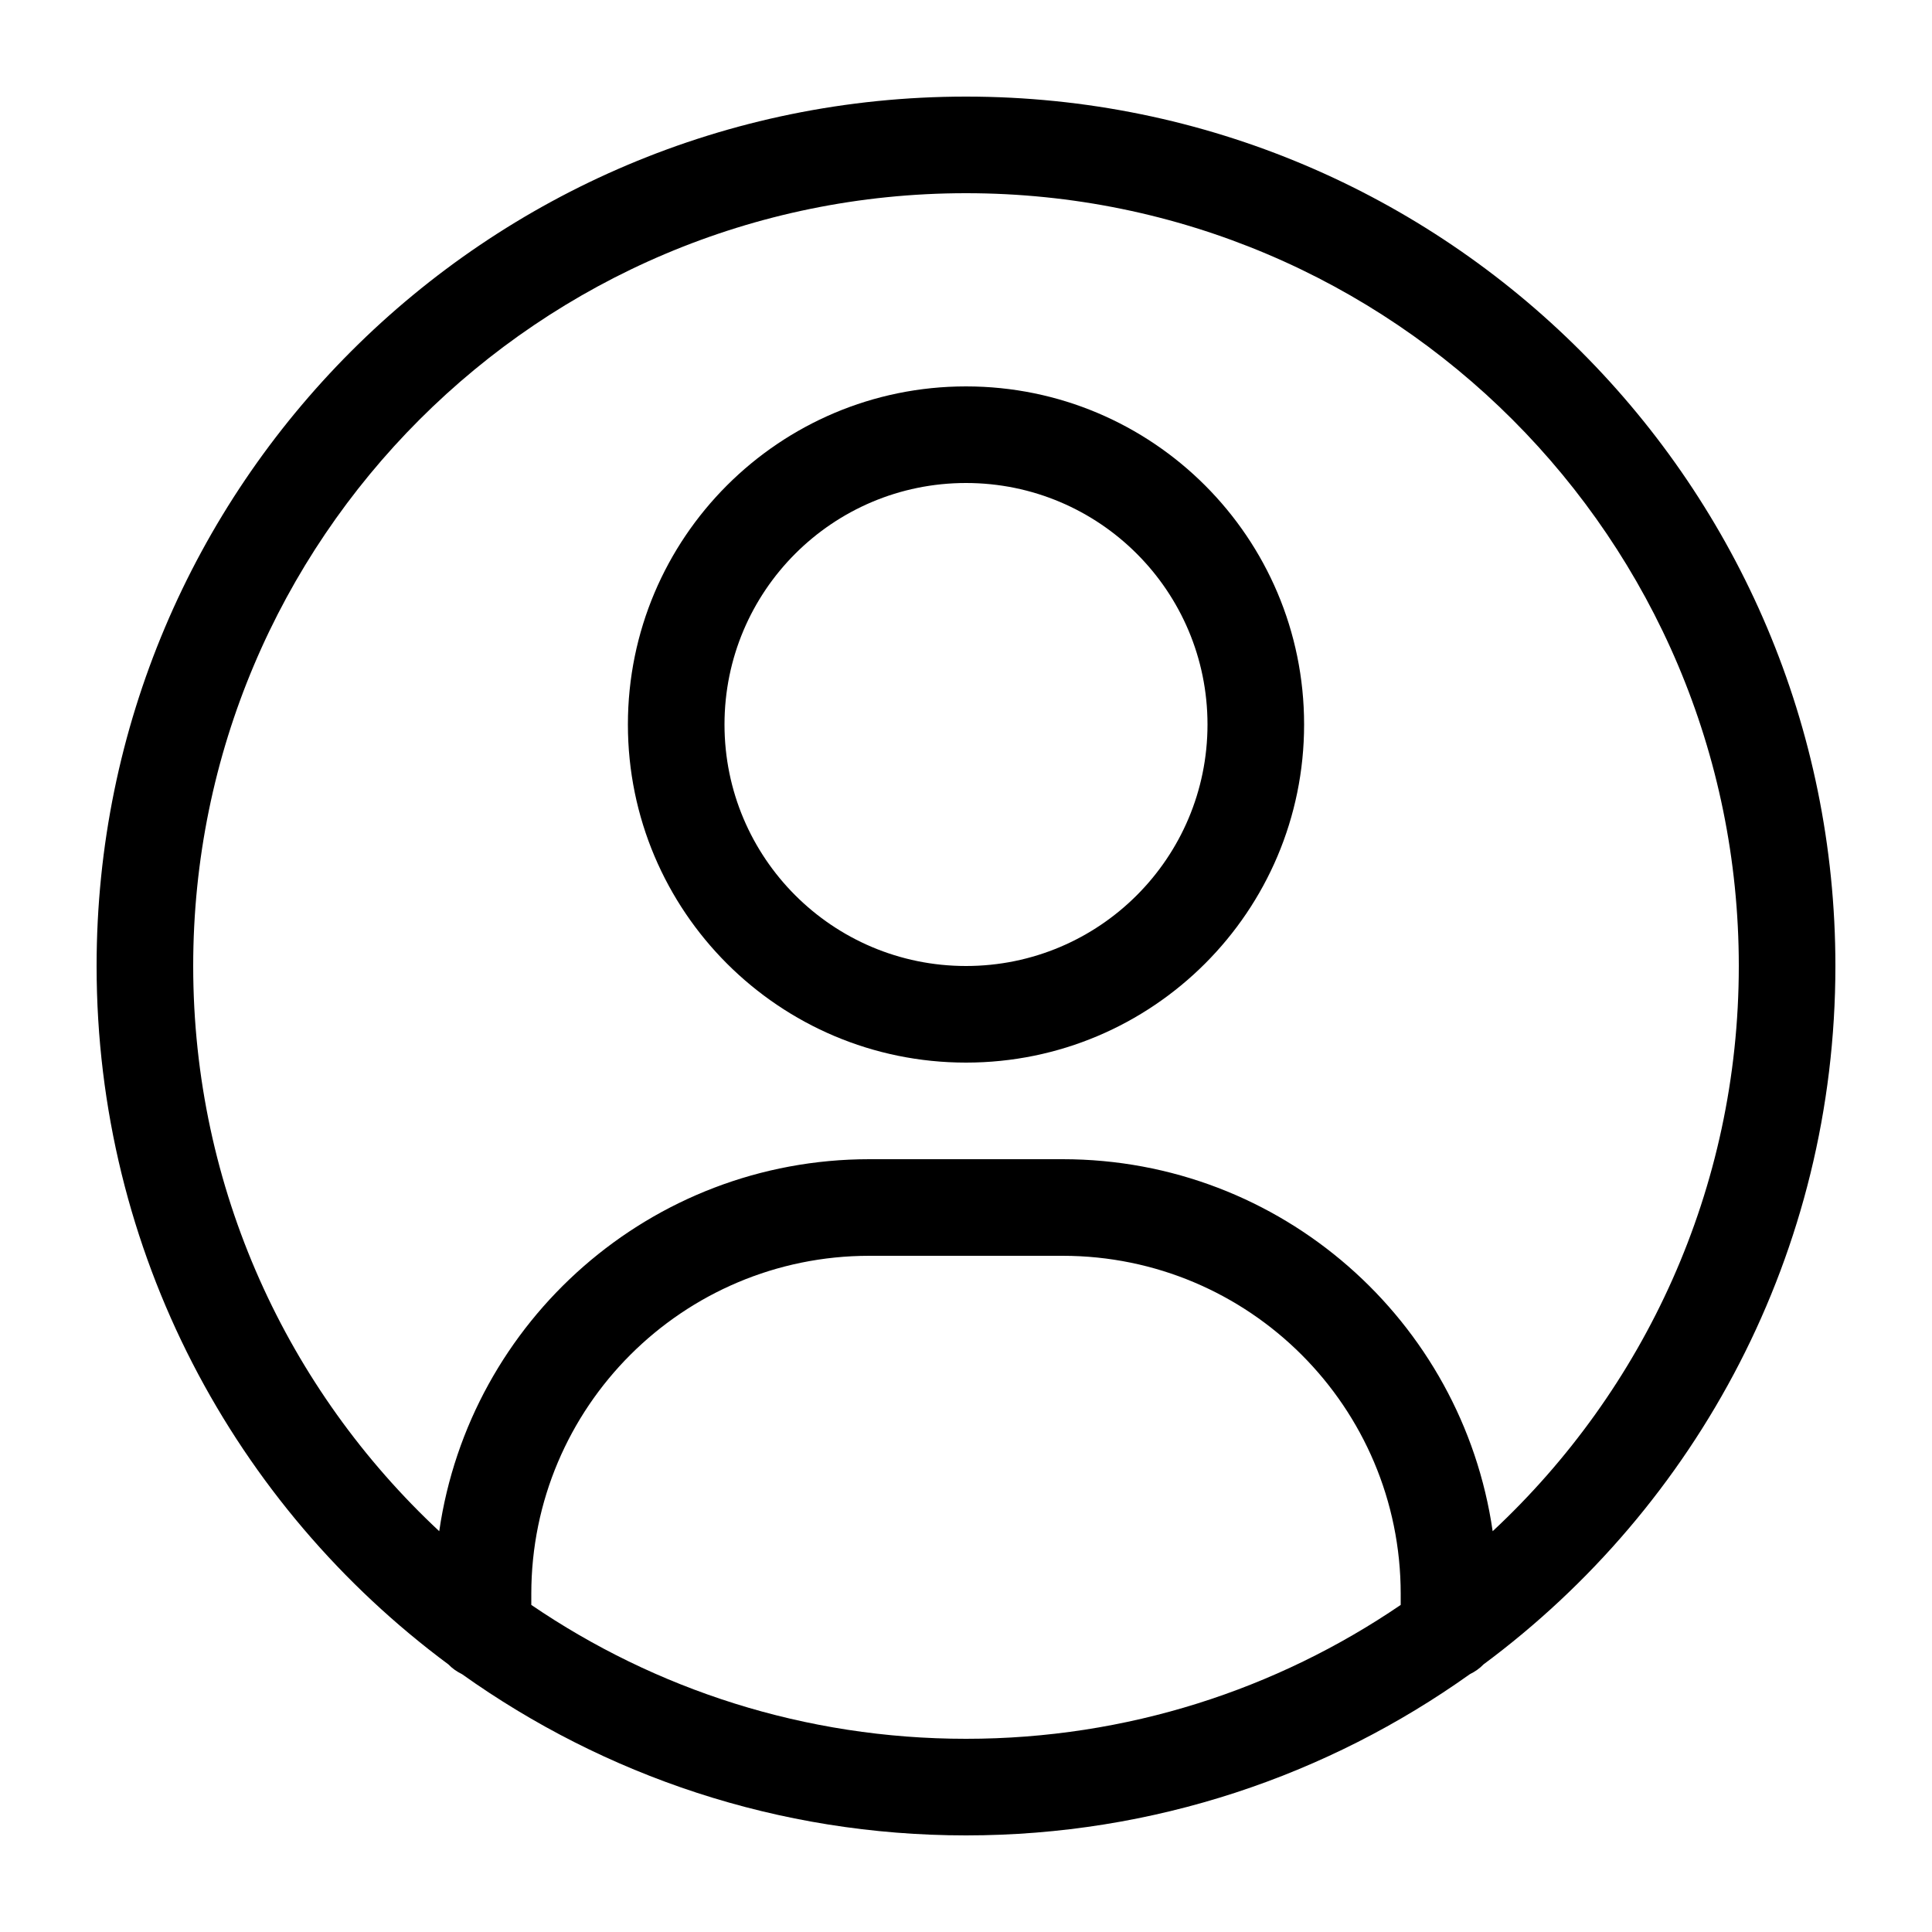 <svg xmlns="http://www.w3.org/2000/svg" fill="none" viewBox="0 0 20 20" height="20" width="20">
<path style="fill:black;fill-opacity:1;" fill="black" d="M10 4C11.933 4 13.5 5.567 13.5 7.5C13.5 9.433 11.933 11 10 11C8.067 11 6.5 9.433 6.5 7.5C6.5 5.567 8.067 4 10 4ZM10 5C8.619 5 7.5 6.119 7.5 7.5C7.5 8.881 8.619 10 10 10C11.381 10 12.5 8.881 12.5 7.5C12.5 6.119 11.381 5 10 5Z" clip-rule="evenodd" fill-rule="evenodd"></path>
<path style="fill:black;fill-opacity:1;" fill="black" d="M10 1C14.971 1 19 5.029 19 10C19 12.963 17.567 15.591 15.357 17.23C15.317 17.272 15.269 17.305 15.216 17.331C13.744 18.38 11.945 19 10 19C8.055 19 6.255 18.38 4.783 17.331C4.73 17.305 4.682 17.272 4.642 17.23C2.432 15.591 1 12.963 1 10C1 5.029 5.029 1 10 1ZM9 13C7.067 13 5.5 14.567 5.5 16.5V16.614C6.782 17.488 8.331 18 10 18C11.669 18 13.218 17.488 14.5 16.614V16.5C14.5 14.567 12.933 13 11 13H9ZM10 2C5.582 2 2 5.582 2 10C2 12.31 2.981 14.39 4.547 15.851C4.862 13.673 6.735 12 9 12H11C13.265 12 15.137 13.673 15.452 15.851C17.019 14.39 18 12.31 18 10C18 5.582 14.418 2 10 2Z" clip-rule="evenodd" fill-rule="evenodd"></path>
</svg>

